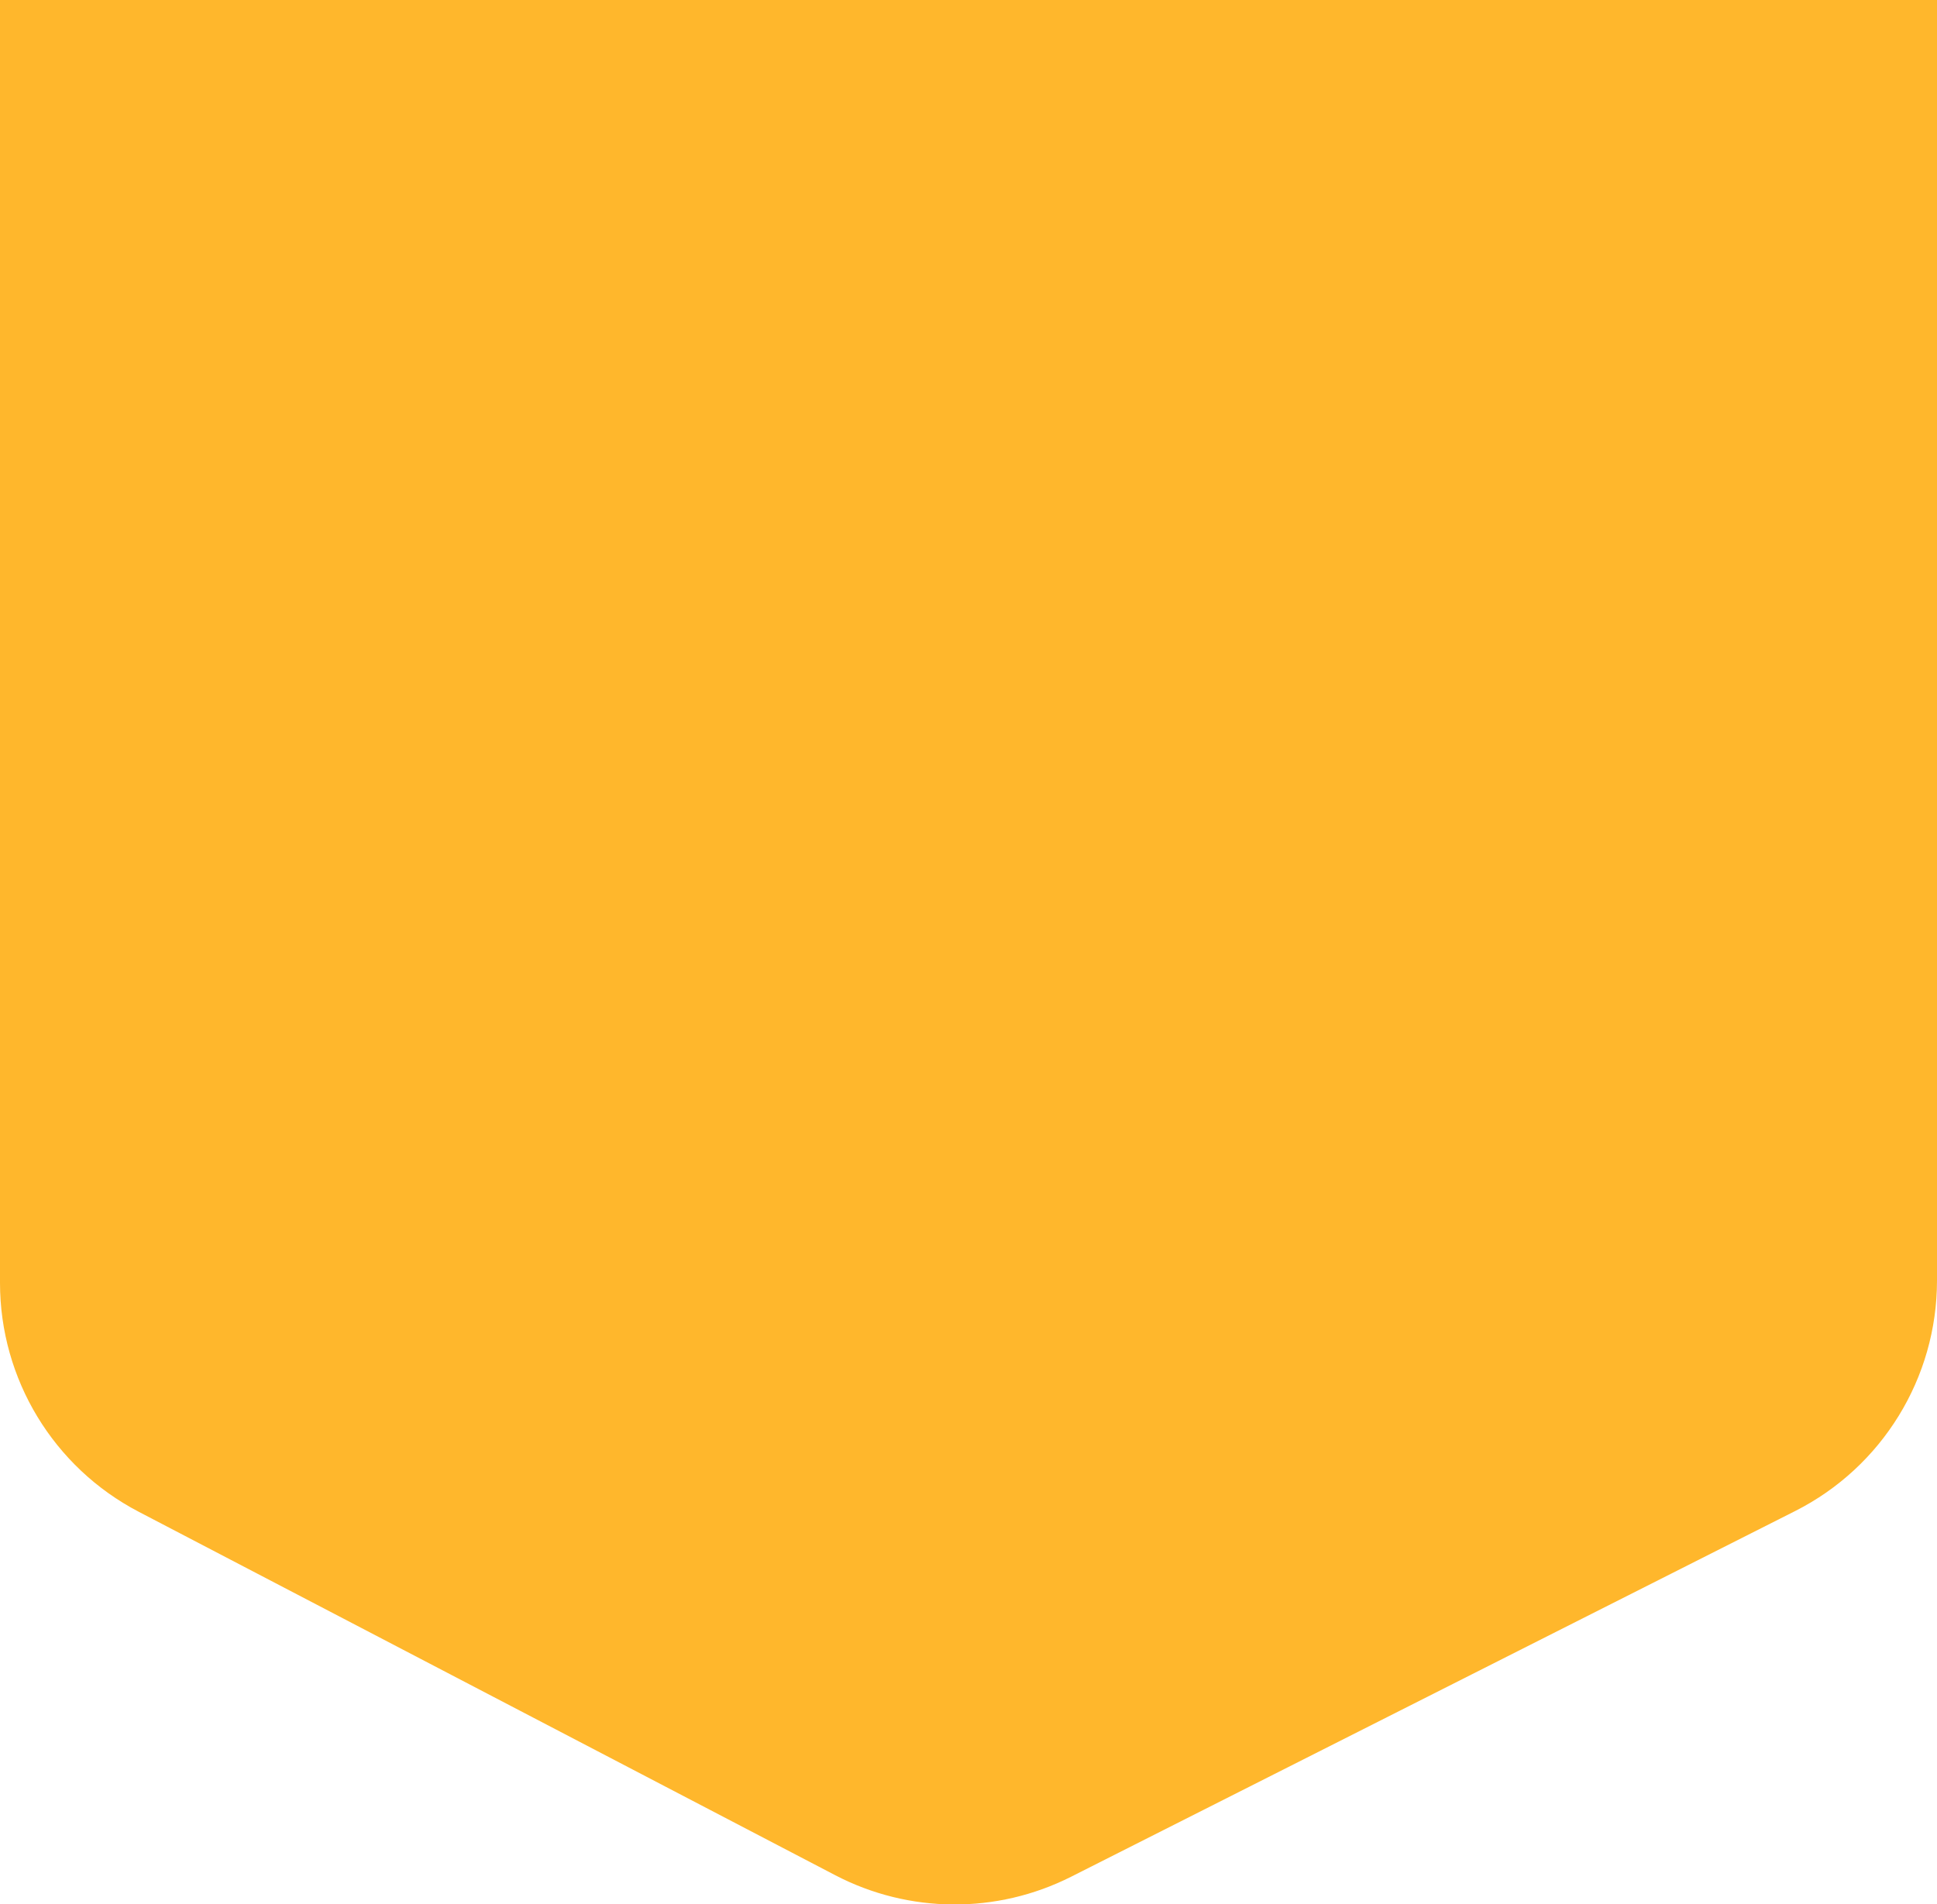<svg xmlns="http://www.w3.org/2000/svg" fill="none" viewBox="0 0 60 59" height="59" width="60">
<path fill="#FFB72C" d="M60 39.675V0H0V39.748C0 42.728 1.656 45.461 4.298 46.84L25.87 58.099C28.156 59.292 30.877 59.31 33.179 58.147L55.608 46.816C58.301 45.455 60 42.693 60 39.675Z"></path>
</svg>
